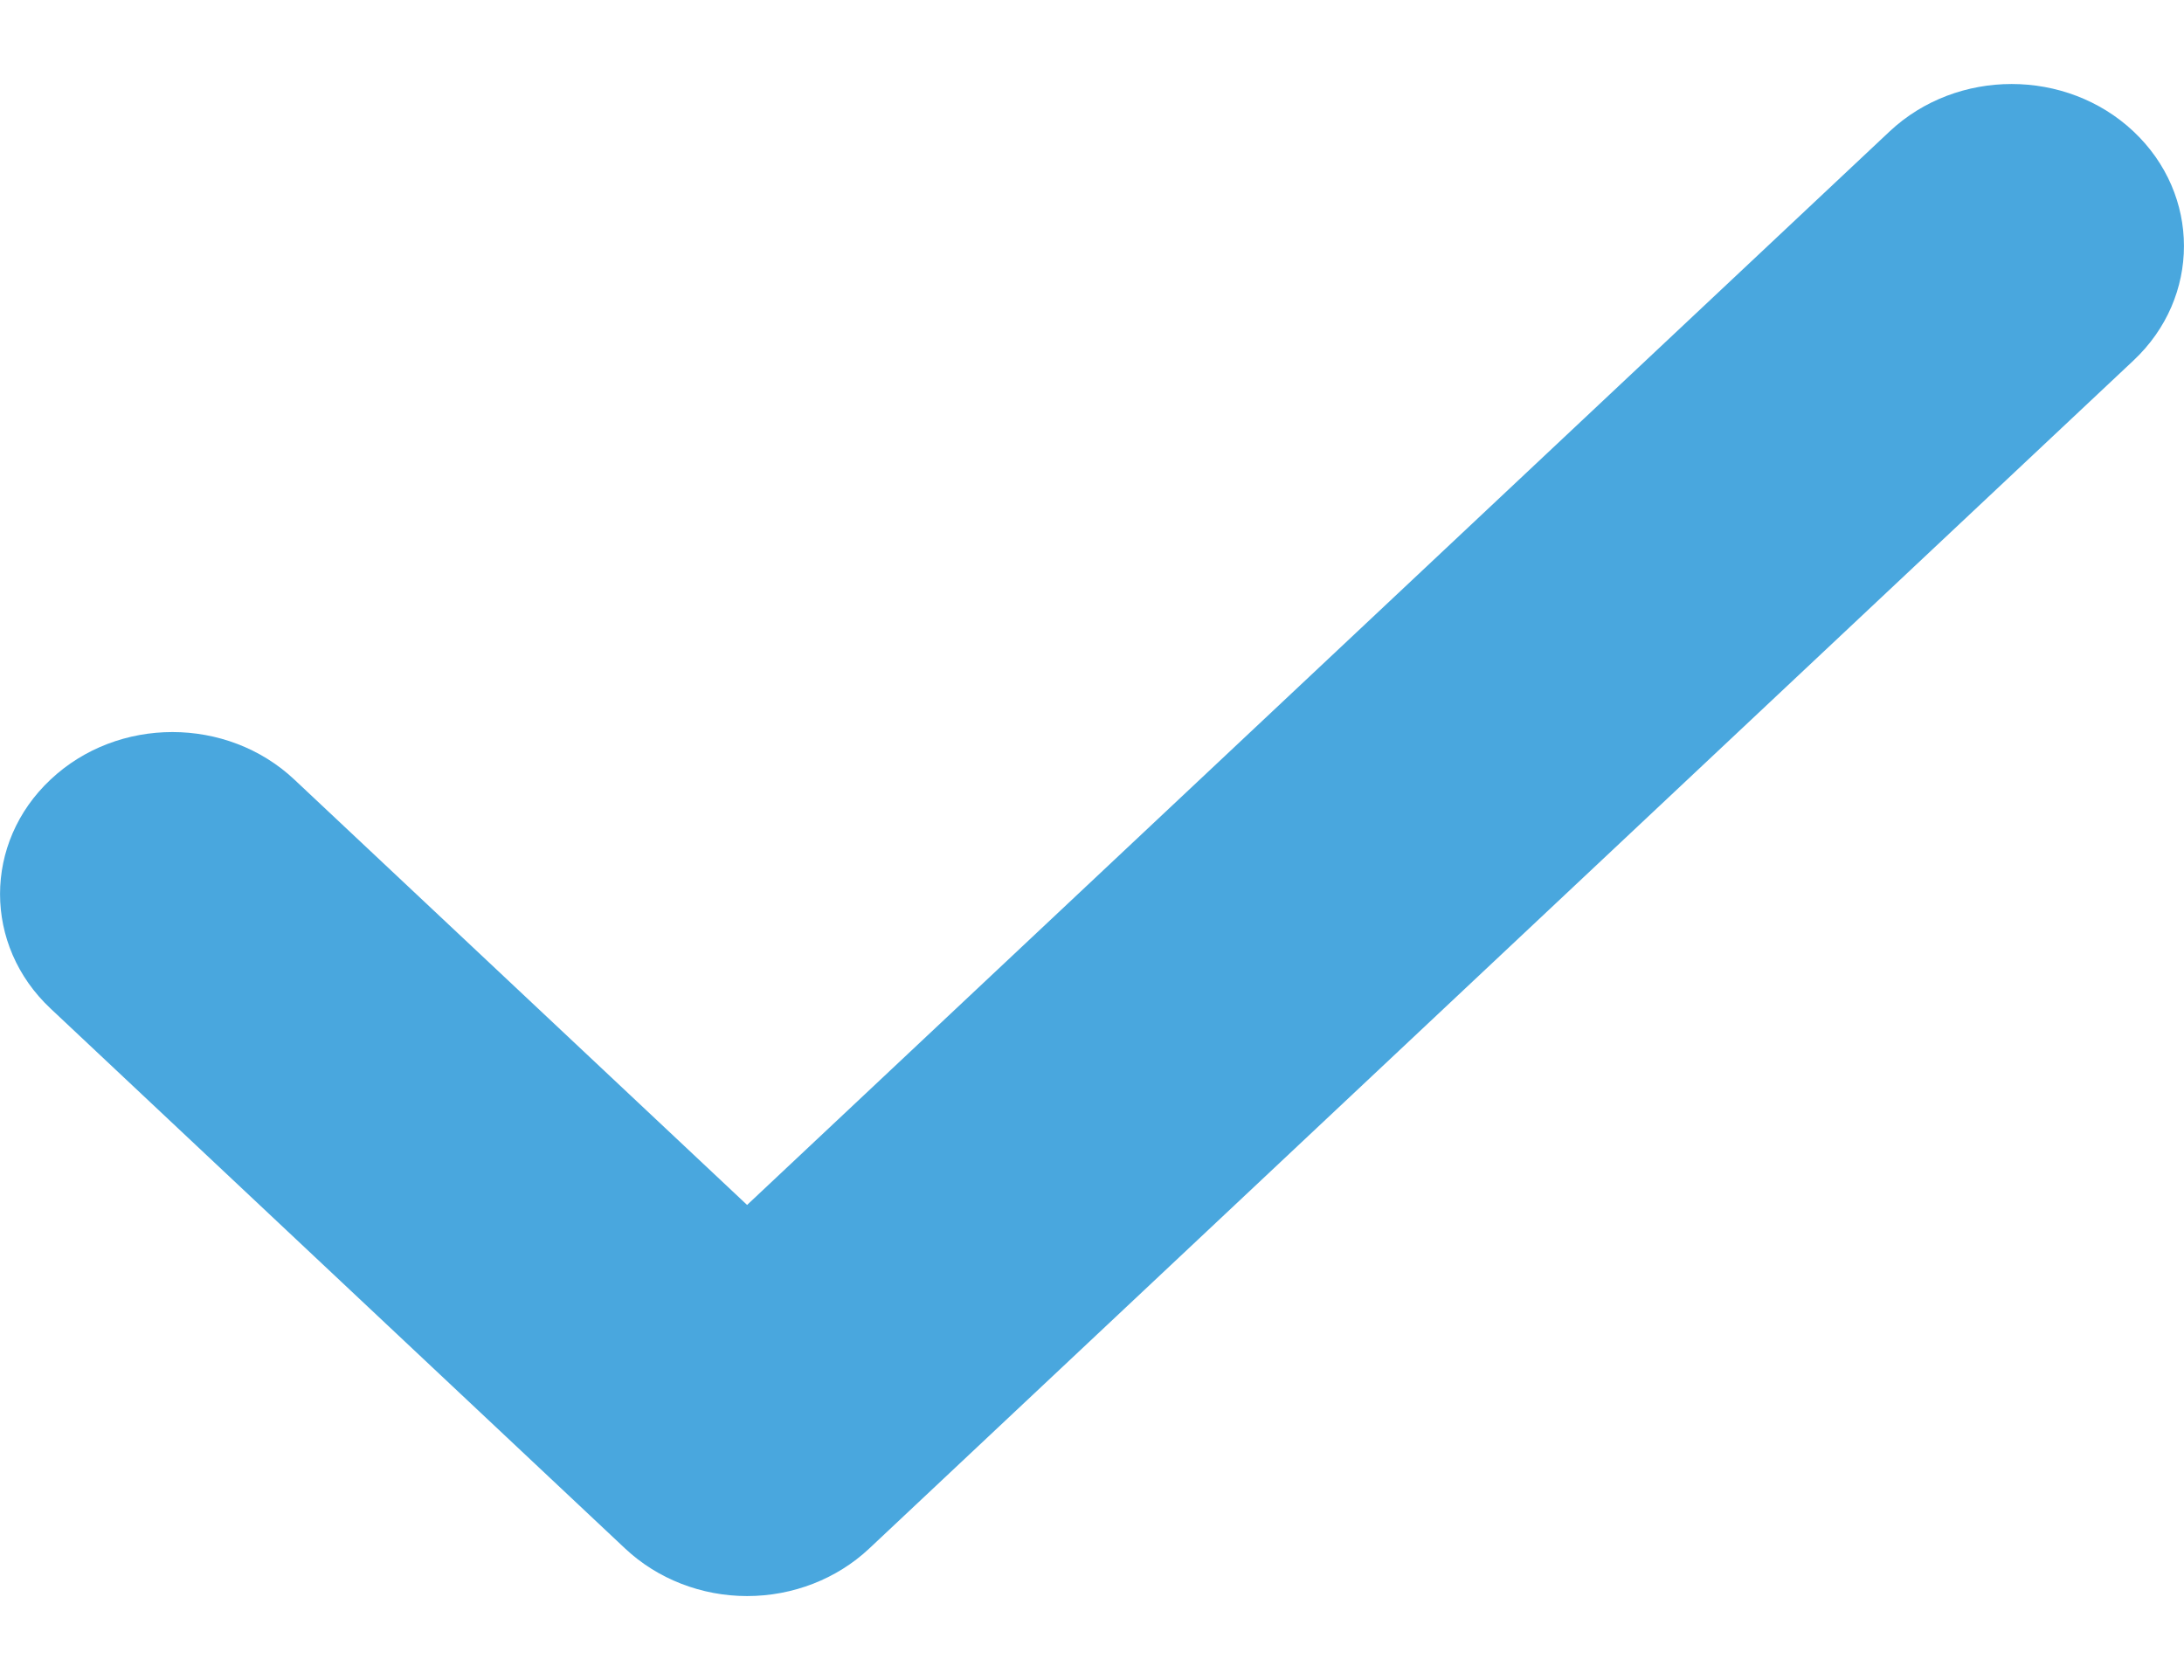 <svg width="13" height="10" viewBox="0 0 13 10" fill="none" xmlns="http://www.w3.org/2000/svg">
<path fill-rule="evenodd" clip-rule="evenodd" d="M12.699 0.782C13.1 1.159 13.1 1.77 12.699 2.146L5.173 9.218C4.981 9.398 4.72 9.5 4.447 9.5C4.175 9.5 3.914 9.398 3.722 9.218L0.301 6.003C-0.1 5.627 -0.1 5.016 0.301 4.64C0.701 4.263 1.351 4.263 1.752 4.64L4.447 7.172L11.248 0.782C11.649 0.406 12.299 0.406 12.699 0.782Z" fill="#49A7DE"/>
</svg>
